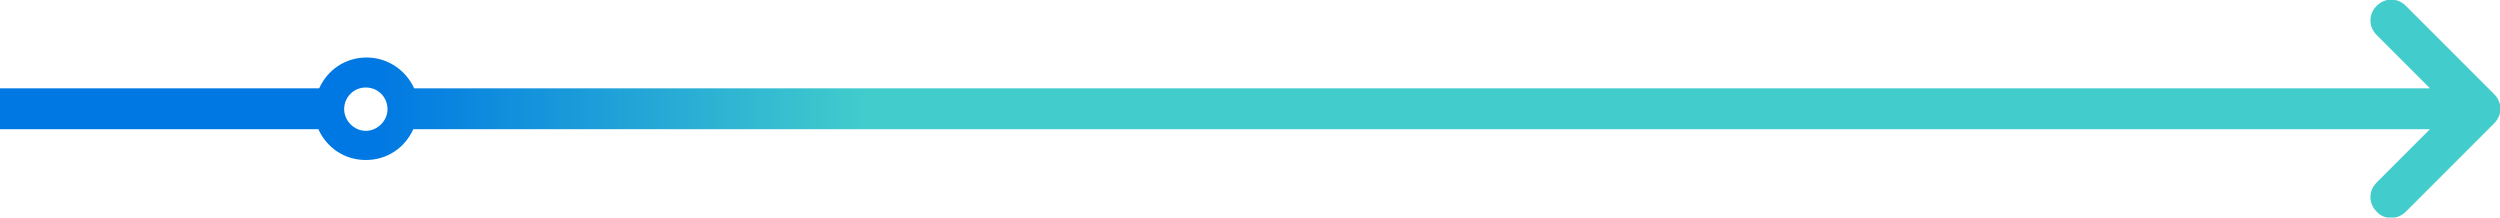 <?xml version="1.0" encoding="utf-8"?>
<!-- Generator: Adobe Illustrator 25.0.0, SVG Export Plug-In . SVG Version: 6.00 Build 0)  -->
<svg version="1.1" id="Layer_1" xmlns="http://www.w3.org/2000/svg" xmlns:xlink="http://www.w3.org/1999/xlink" x="0px" y="0px"
	 viewBox="0 0 300 26.1" style="enable-background:new 0 0 300 26.1;" xml:space="preserve">
<style type="text/css">
	.st0{fill-rule:evenodd;clip-rule:evenodd;fill:url(#SVGID_1_);}
</style>
<linearGradient id="SVGID_1_" gradientUnits="userSpaceOnUse" x1="45.231" y1="13.072" x2="103.901" y2="13.072">
	<stop  offset="0" style="stop-color:#0078E3"/>
	<stop  offset="1" style="stop-color:#42CCCC"/>
</linearGradient>
<path class="st0" d="M285.2,25.4c-1-1-1-2.5,0-3.5l6.4-6.4H49.6c-1,2.2-3.1,3.7-5.7,3.7c-2.6,0-4.7-1.5-5.7-3.7H0v-4.9h38.3
	c1-2.2,3.1-3.7,5.7-3.7c2.5,0,4.7,1.5,5.7,3.7h241.9l-6.4-6.4c-1-1-1-2.5,0-3.5c1-1,2.5-1,3.5,0l10.6,10.6c1,1,1,2.5,0,3.5
	l-10.6,10.6C287.7,26.4,286.1,26.4,285.2,25.4z M46.5,13.1c0-1.4-1.1-2.6-2.6-2.6s-2.6,1.2-2.6,2.6s1.2,2.6,2.6,2.6
	S46.5,14.5,46.5,13.1z"/>
</svg>
